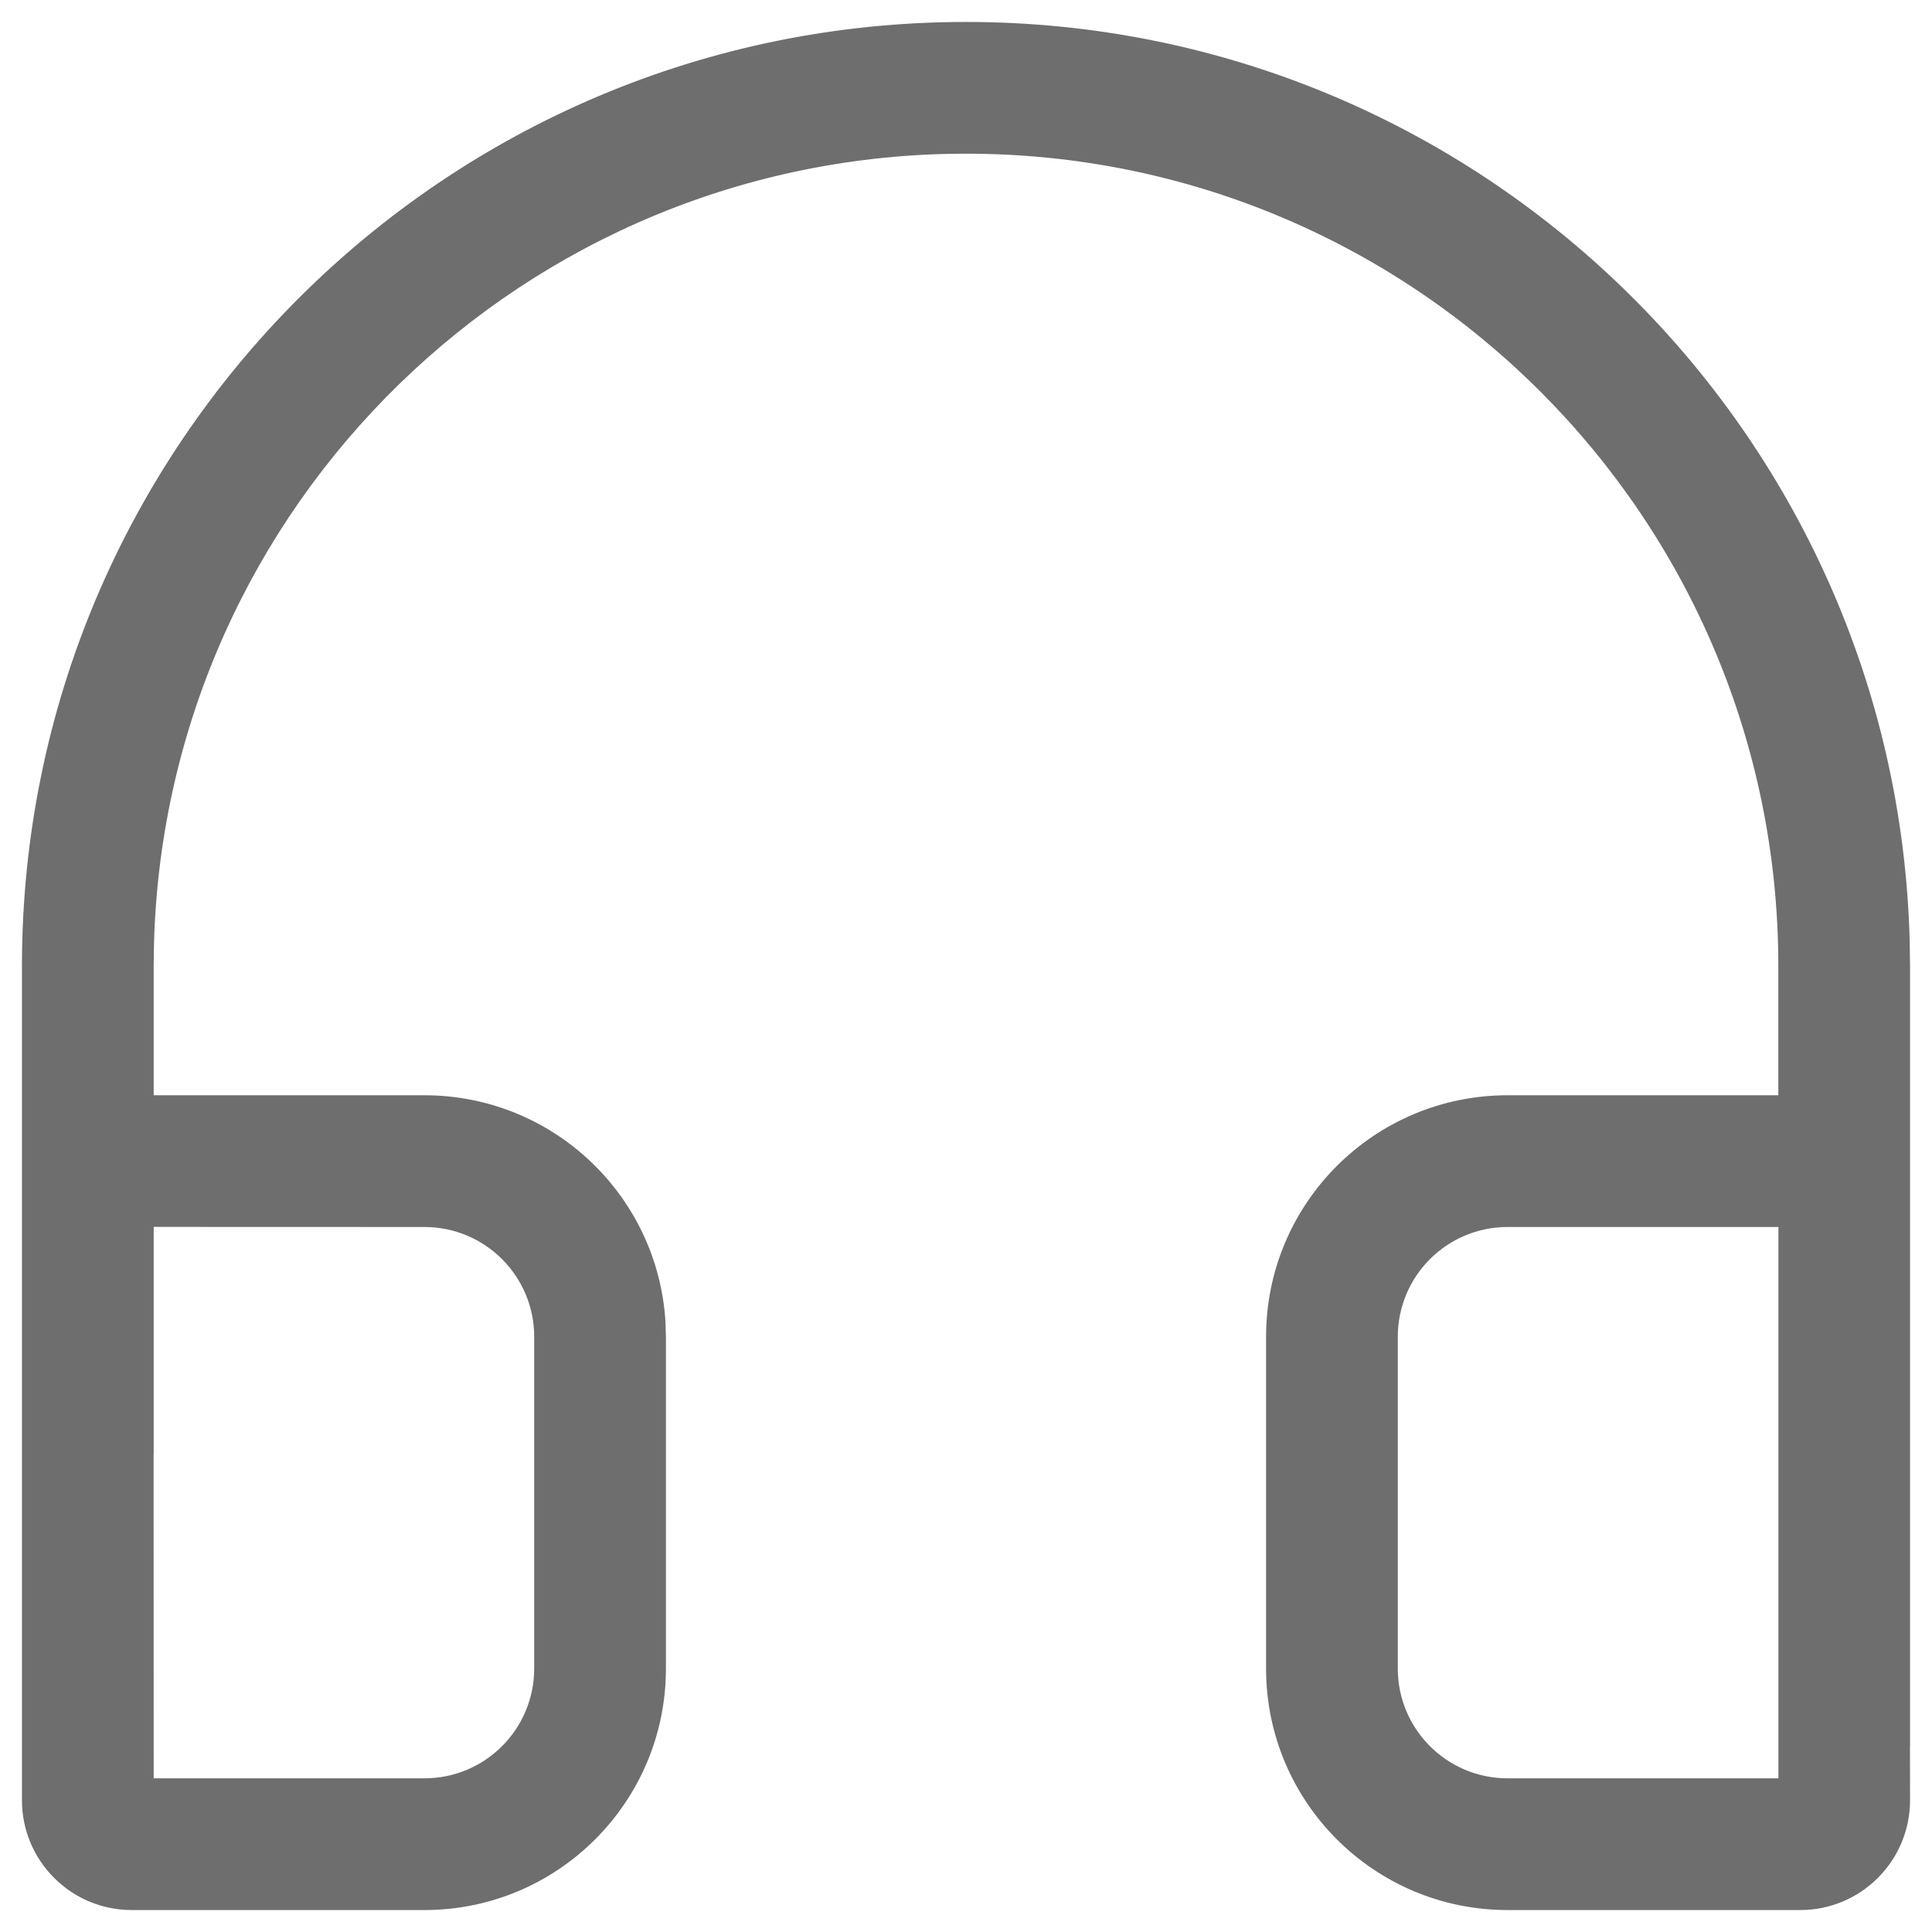 <?xml version="1.0" encoding="UTF-8"?>
<svg width="22px" height="22px" viewBox="0 0 22 22" version="1.1" xmlns="http://www.w3.org/2000/svg" xmlns:xlink="http://www.w3.org/1999/xlink">
    <title>联系电话</title>
    <g id="页面-1" stroke="none" stroke-width="1" fill="none" fill-rule="evenodd">
        <g id="首页" transform="translate(-1626, -520)" fill="#6E6E6E" fill-rule="nonzero">
            <path d="M1637,520.25 C1642.841,520.25 1647.594,524.909 1647.746,530.714 L1647.75,531 L1647.75,539.889 L1647.749,539.888 L1647.75,540.5 C1647.75,541.19 1647.19,541.75 1646.5,541.75 L1643.167,541.75 C1641.648,541.75 1640.417,540.519 1640.417,539 L1640.417,535.222 C1640.417,533.703 1641.648,532.472 1643.167,532.472 L1646.25,532.472 L1646.25,531 C1646.25,525.891 1642.109,521.75 1637,521.75 C1631.981,521.75 1627.896,525.747 1627.754,530.732 L1627.75,531 L1627.75,532.472 L1630.833,532.472 C1632.296,532.472 1633.492,533.614 1633.578,535.055 L1633.583,535.222 L1633.583,539 C1633.583,540.519 1632.352,541.75 1630.833,541.75 L1630.833,541.75 L1627.5,541.75 C1626.81,541.75 1626.25,541.19 1626.25,540.5 L1626.25,540.5 L1626.25,531 C1626.25,525.063 1631.063,520.25 1637,520.25 Z M1627.75,533.971 L1627.75,536.556 L1627.749,536.555 L1627.75,540.25 L1630.833,540.25 C1631.524,540.25 1632.083,539.69 1632.083,539 L1632.083,539 L1632.083,535.222 C1632.083,534.532 1631.524,533.972 1630.833,533.972 L1630.833,533.972 L1627.75,533.971 Z M1646.251,533.972 L1643.167,533.972 C1642.476,533.972 1641.917,534.532 1641.917,535.222 L1641.917,539 C1641.917,539.69 1642.476,540.25 1643.167,540.25 L1646.251,540.25 L1646.251,533.972 Z" id="联系电话"></path>
        </g>
    </g>
</svg>